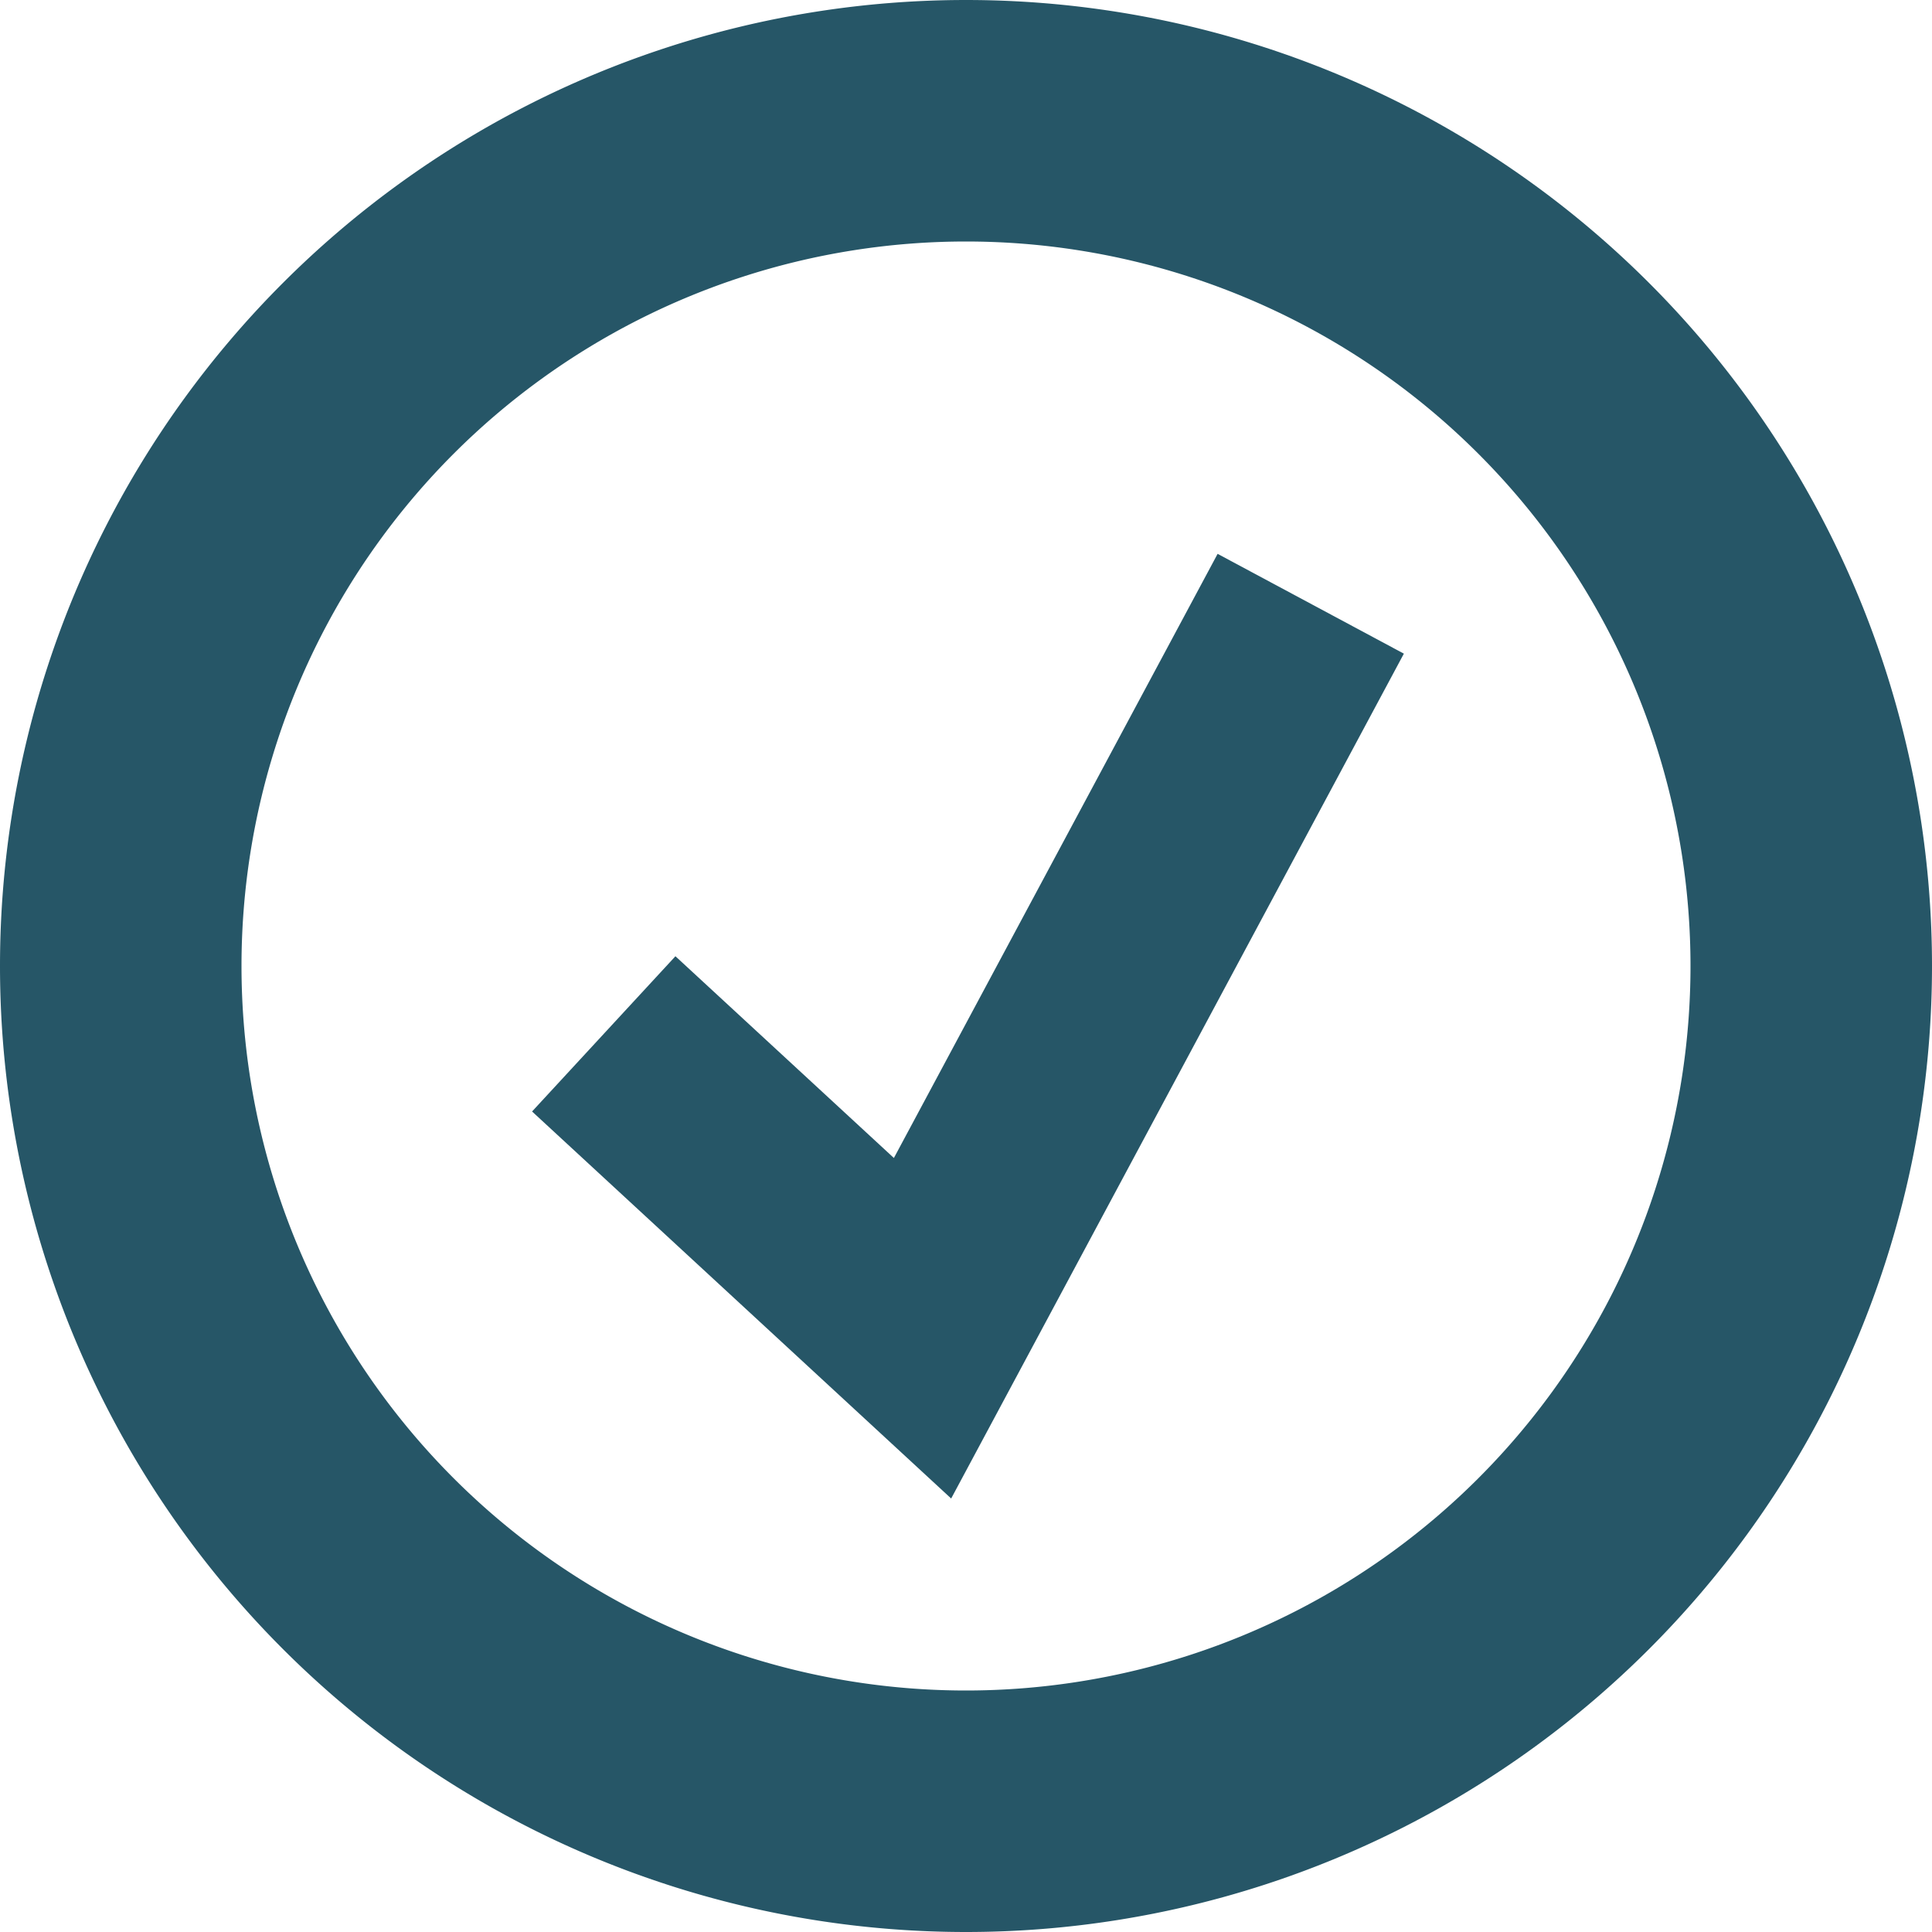 <svg xmlns="http://www.w3.org/2000/svg" width="16" height="16" viewBox="0 0 16 16">
    <g fill="none" fill-rule="evenodd">
        <path fill="#265667" fill-rule="nonzero" d="M8 16A8 8 0 1 1 8 0a8 8 0 0 1 0 16zm0-2A6 6 0 1 0 8 2a6 6 0 0 0 0 12z"/>
        <path stroke="#265667" stroke-width="1.75" d="M5 8.562L7.64 11l3.215-6"/>
    </g>
</svg>
